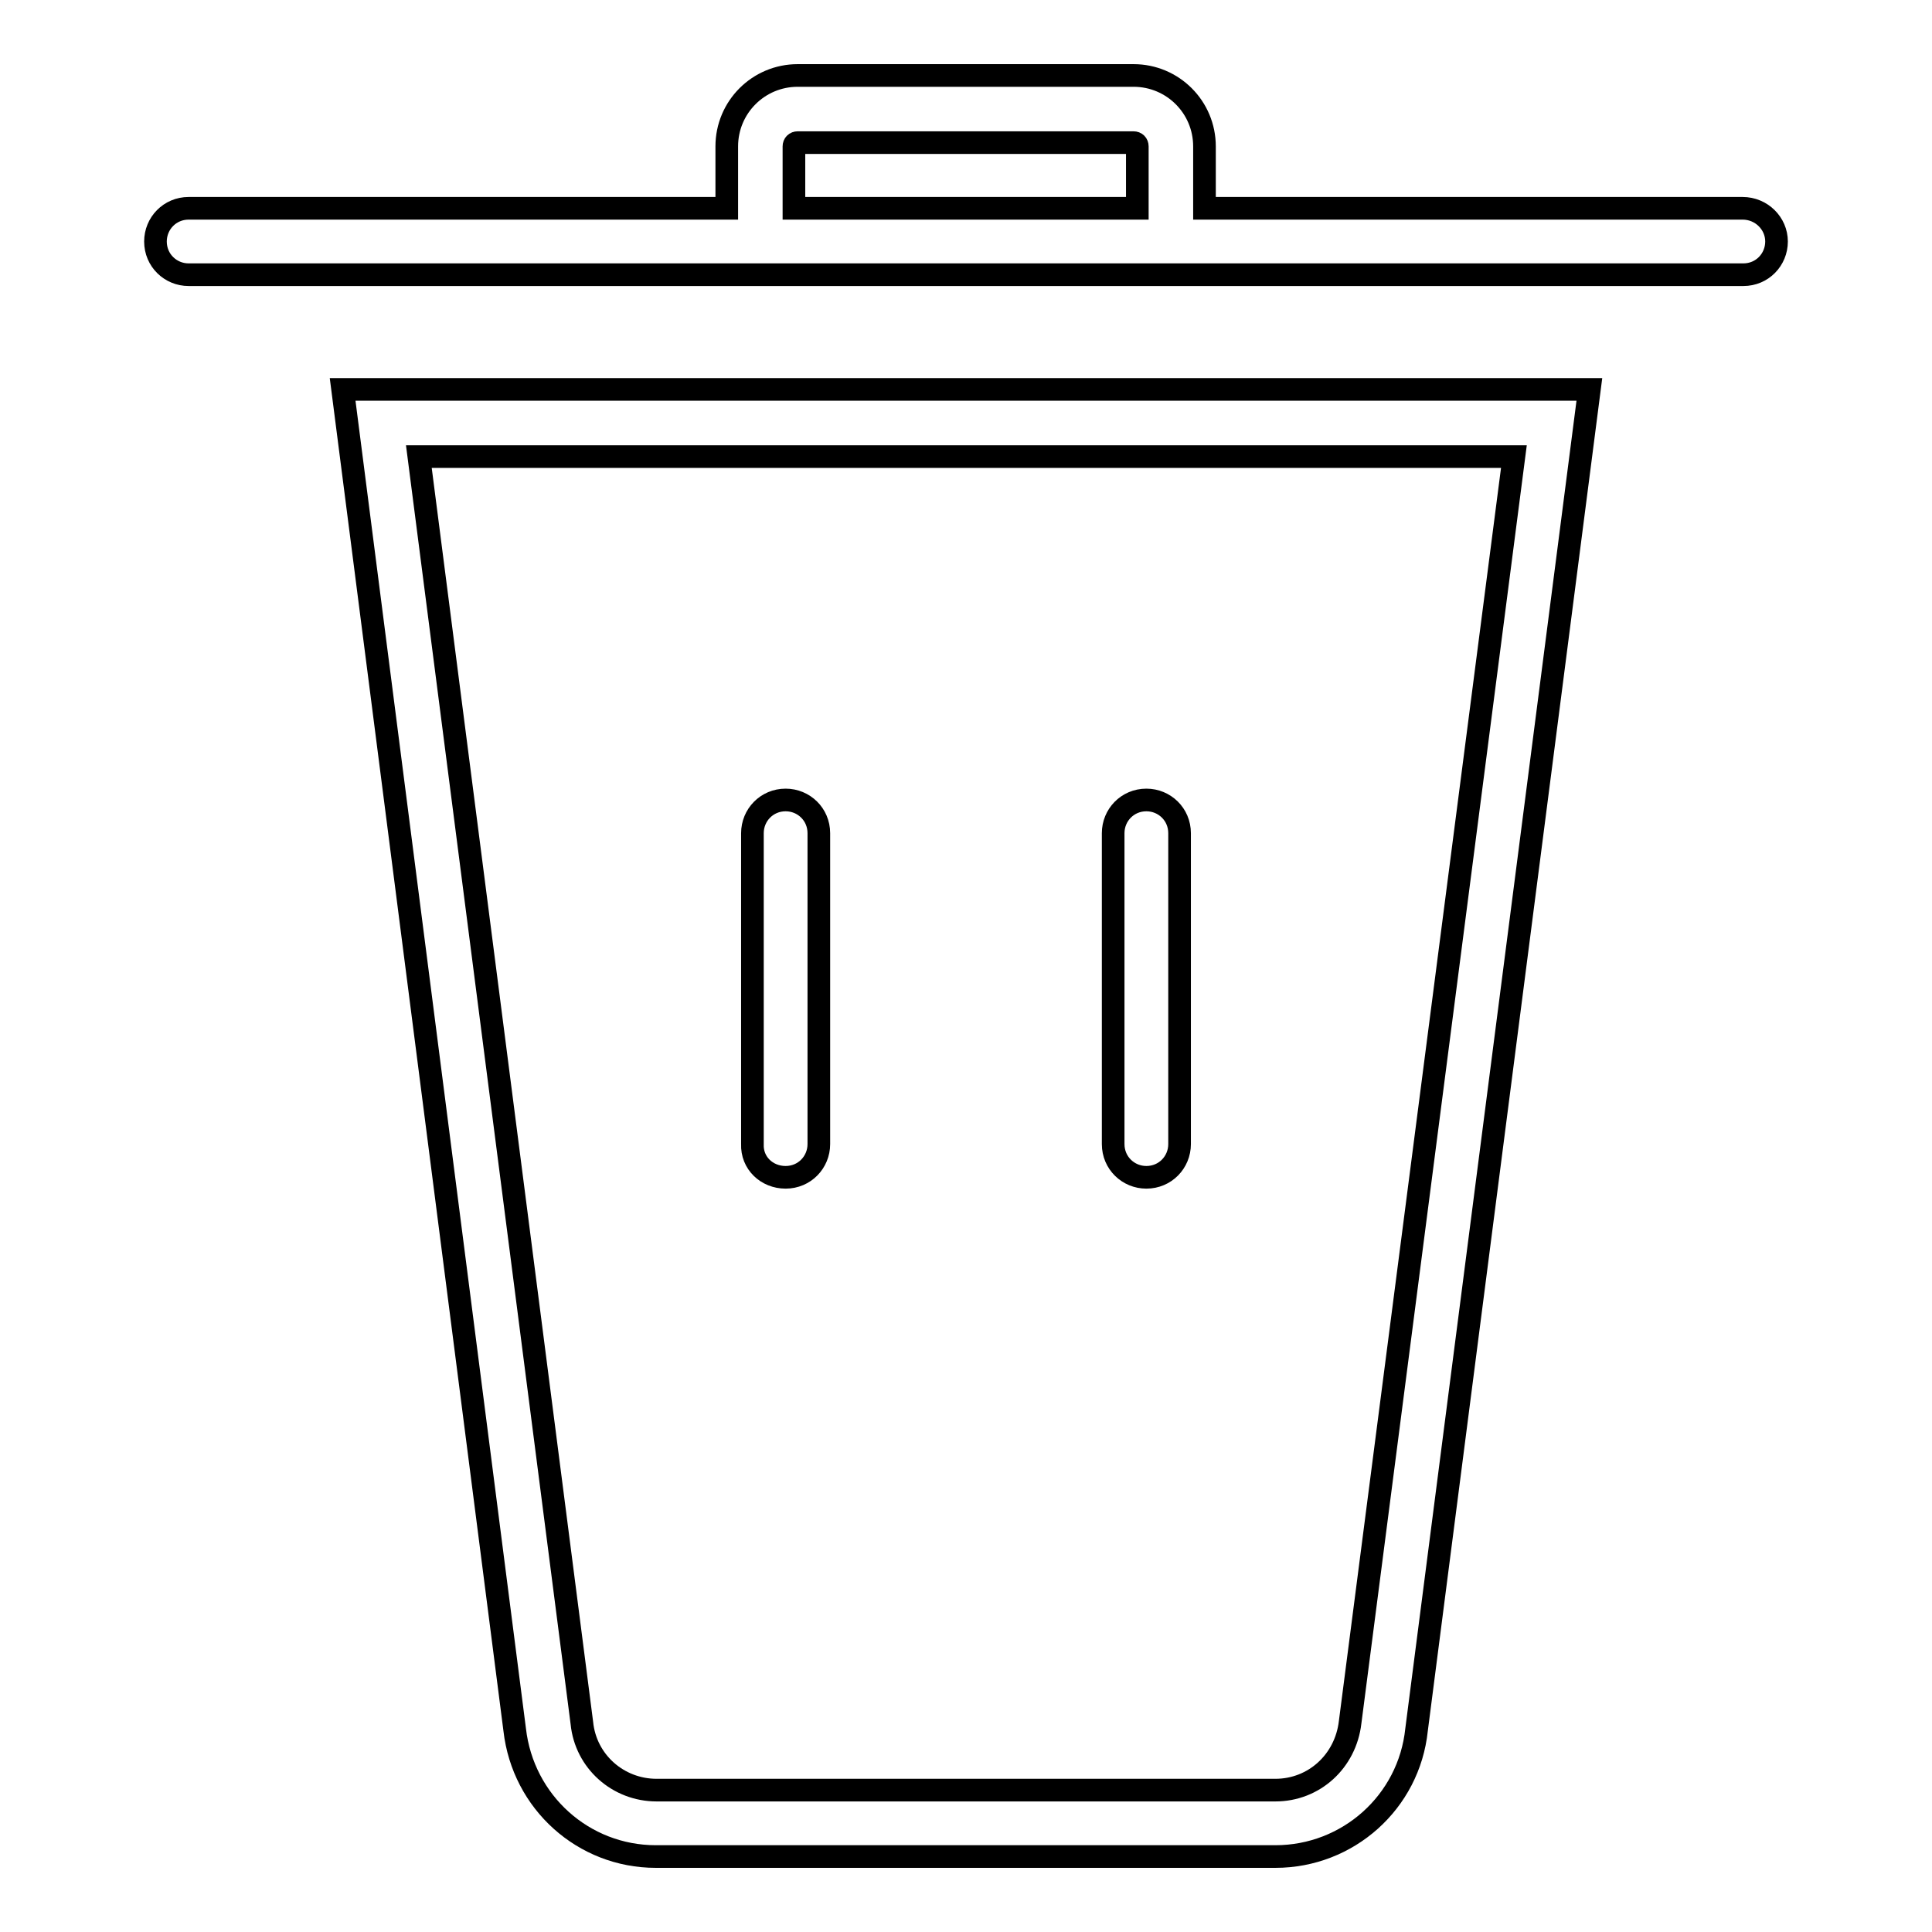 <?xml version="1.0" encoding="utf-8"?>
<!-- Svg Vector Icons : http://www.onlinewebfonts.com/icon -->
<!DOCTYPE svg PUBLIC "-//W3C//DTD SVG 1.1//EN" "http://www.w3.org/Graphics/SVG/1.1/DTD/svg11.dtd">
<svg version="1.1" xmlns="http://www.w3.org/2000/svg" xmlns:xlink="http://www.w3.org/1999/xlink" x="0px" y="0px" viewBox="0 0 256 256" enable-background="new 0 0 256 256" xml:space="preserve">
<g><g><path stroke-width="3" fill-opacity="0" stroke="#000000"  d="M68.2,229.2c1.1,9.6,9.1,16.8,18.7,16.8H169c9.6,0,17.7-7.2,18.7-16.8l22.9-177.6H45.4L68.2,229.2z M178.9,228.2L178.9,228.2c-0.6,5.2-4.8,9-9.9,9H87c-5.1,0-9.4-3.8-9.9-8.9v0L55.5,60.5h145.1L178.9,228.2z"/><path stroke-width="3" fill-opacity="0" stroke="#000000"  d="M104.1,156c2.5,0,4.4-2,4.4-4.4v-41.2c0-2.5-2-4.4-4.4-4.4c-2.5,0-4.4,2-4.4,4.4v41.2C99.6,154.1,101.6,156,104.1,156z"/><path stroke-width="3" fill-opacity="0" stroke="#000000"  d="M151.9,156c2.5,0,4.4-2,4.4-4.4v-41.2c0-2.5-2-4.4-4.4-4.4c-2.5,0-4.4,2-4.4,4.4v41.2C147.5,154.1,149.5,156,151.9,156z"/><path stroke-width="3" fill-opacity="0" stroke="#000000"  d="M230.9,27.6h-71.3v-8.2c0-5.2-4.2-9.4-9.4-9.4h-44.5c-5.2,0-9.4,4.2-9.4,9.4v8.2H25c-2.5,0-4.4,2-4.4,4.4c0,2.5,2,4.4,4.4,4.4H231c2.5,0,4.4-2,4.4-4.4C235.4,29.6,233.4,27.6,230.9,27.6z M105.2,19.4c0-0.3,0.2-0.5,0.5-0.5h44.5c0.3,0,0.5,0.2,0.5,0.5v8.2h-45.5V19.4z"/></g></g>
</svg>